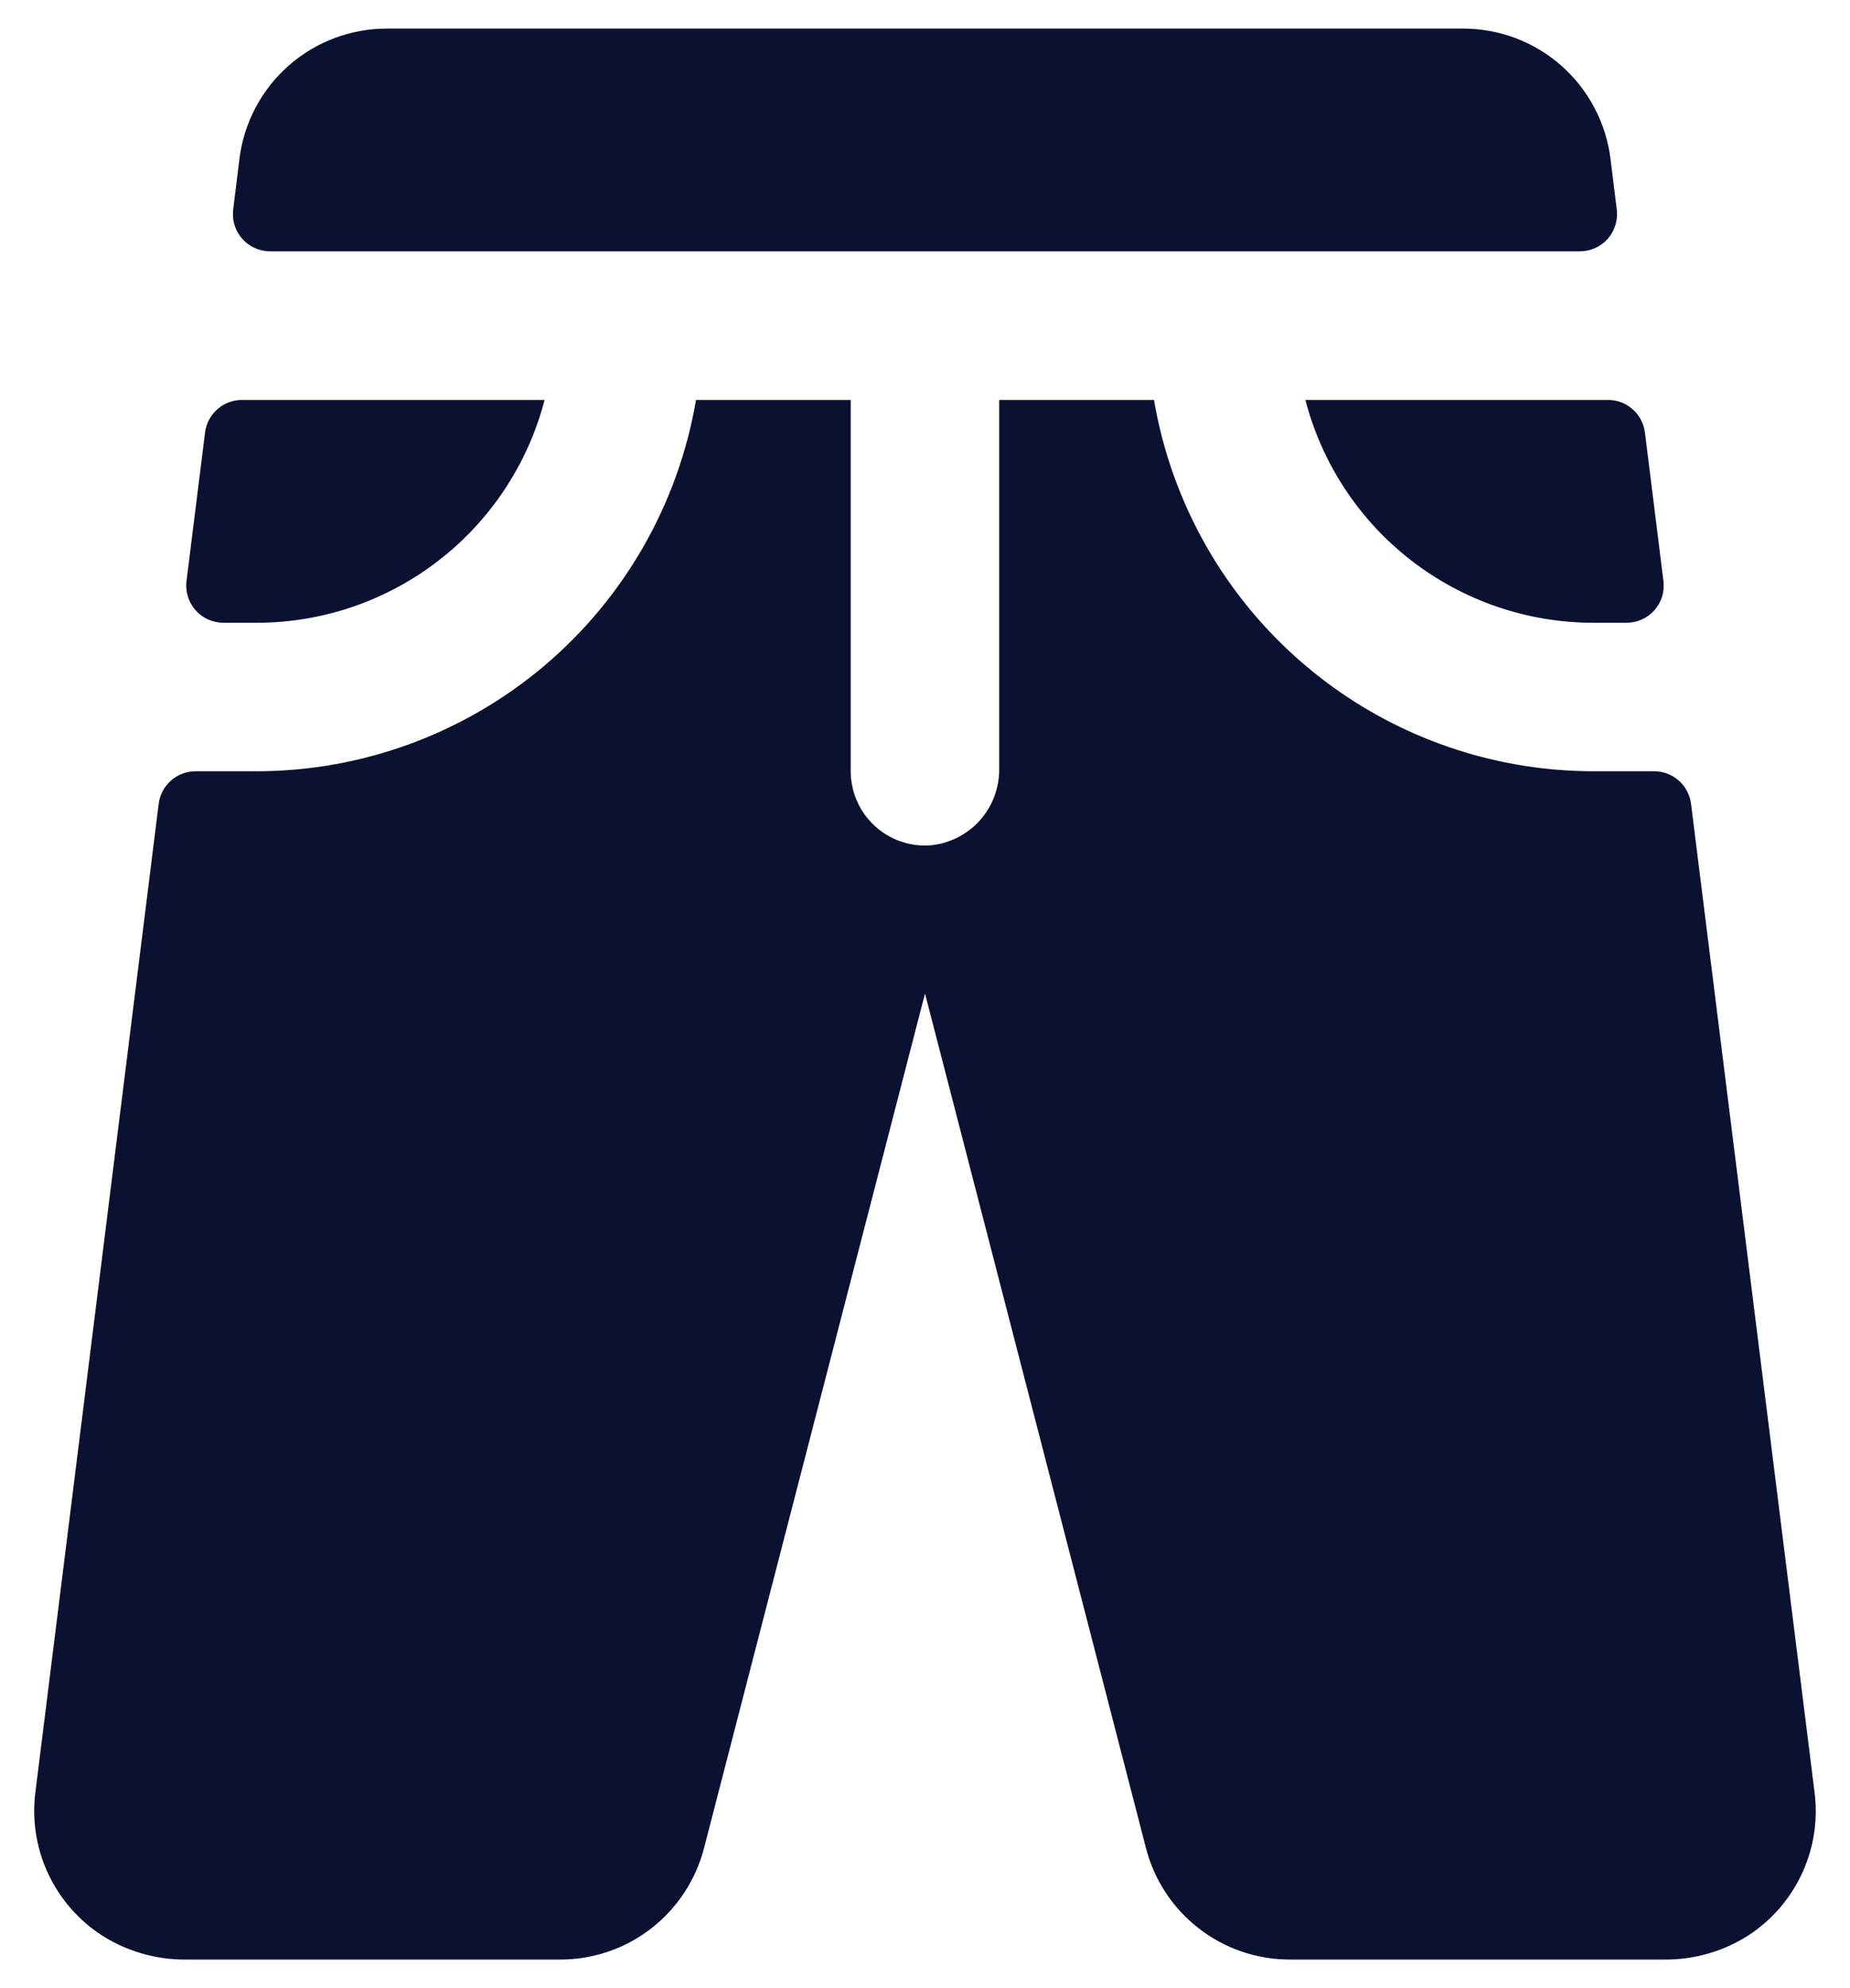 <svg width="27" height="29" viewBox="0 0 27 29" fill="none" xmlns="http://www.w3.org/2000/svg">
<path d="M3.403 3.058L3.495 2.313C3.561 1.789 3.816 1.307 4.212 0.958C4.608 0.609 5.118 0.417 5.646 0.417H21.354C21.882 0.417 22.392 0.609 22.787 0.958C23.183 1.307 23.438 1.789 23.504 2.313L23.596 3.056C23.606 3.133 23.599 3.211 23.576 3.284C23.553 3.358 23.515 3.426 23.464 3.484C23.413 3.542 23.349 3.588 23.279 3.619C23.208 3.65 23.132 3.666 23.055 3.666H3.941C3.864 3.666 3.788 3.649 3.718 3.618C3.648 3.586 3.586 3.54 3.535 3.483C3.484 3.425 3.446 3.358 3.423 3.284C3.401 3.211 3.394 3.134 3.403 3.058ZM19.052 5.834C19.293 6.763 19.836 7.587 20.596 8.175C21.356 8.763 22.289 9.083 23.25 9.084H23.736C23.813 9.084 23.89 9.068 23.96 9.037C24.031 9.006 24.094 8.96 24.145 8.902C24.196 8.844 24.235 8.776 24.258 8.702C24.28 8.629 24.287 8.551 24.277 8.474L24.007 6.308C23.99 6.176 23.926 6.055 23.826 5.968C23.726 5.88 23.598 5.833 23.465 5.834H19.052ZM3.264 9.084H3.75C4.711 9.083 5.644 8.763 6.403 8.175C7.163 7.587 7.706 6.763 7.948 5.834H3.535C3.402 5.833 3.273 5.88 3.174 5.968C3.074 6.055 3.009 6.176 2.993 6.308L2.722 8.474C2.712 8.551 2.719 8.629 2.742 8.702C2.765 8.776 2.803 8.844 2.855 8.902C2.906 8.96 2.969 9.006 3.039 9.037C3.11 9.068 3.186 9.084 3.264 9.084ZM26.483 26.146L24.68 11.724C24.663 11.593 24.599 11.472 24.499 11.384C24.399 11.297 24.271 11.249 24.138 11.25H23.25C21.714 11.248 20.229 10.703 19.057 9.712C17.884 8.721 17.1 7.347 16.842 5.834H14.583V11.214C14.586 11.493 14.484 11.764 14.297 11.971C14.109 12.178 13.85 12.307 13.572 12.331C13.423 12.341 13.275 12.32 13.135 12.27C12.995 12.22 12.867 12.142 12.759 12.04C12.65 11.938 12.564 11.816 12.505 11.679C12.446 11.543 12.416 11.396 12.416 11.248V5.834H10.158C9.9 7.347 9.115 8.721 7.943 9.712C6.77 10.703 5.285 11.248 3.75 11.25H2.857C2.725 11.249 2.596 11.297 2.497 11.384C2.397 11.472 2.332 11.593 2.316 11.724L0.516 26.146C0.467 26.537 0.526 26.934 0.686 27.294C0.847 27.654 1.102 27.964 1.425 28.189C1.805 28.451 2.258 28.588 2.719 28.583H8.177C8.658 28.584 9.127 28.423 9.507 28.127C9.887 27.831 10.158 27.417 10.277 26.95L13.5 14.492L16.721 26.942C16.838 27.411 17.109 27.827 17.49 28.124C17.87 28.422 18.34 28.583 18.823 28.583H24.28C24.742 28.59 25.194 28.453 25.575 28.192C25.898 27.966 26.154 27.656 26.314 27.296C26.474 26.935 26.533 26.537 26.483 26.146Z" fill="#0B1131"/>
</svg>
